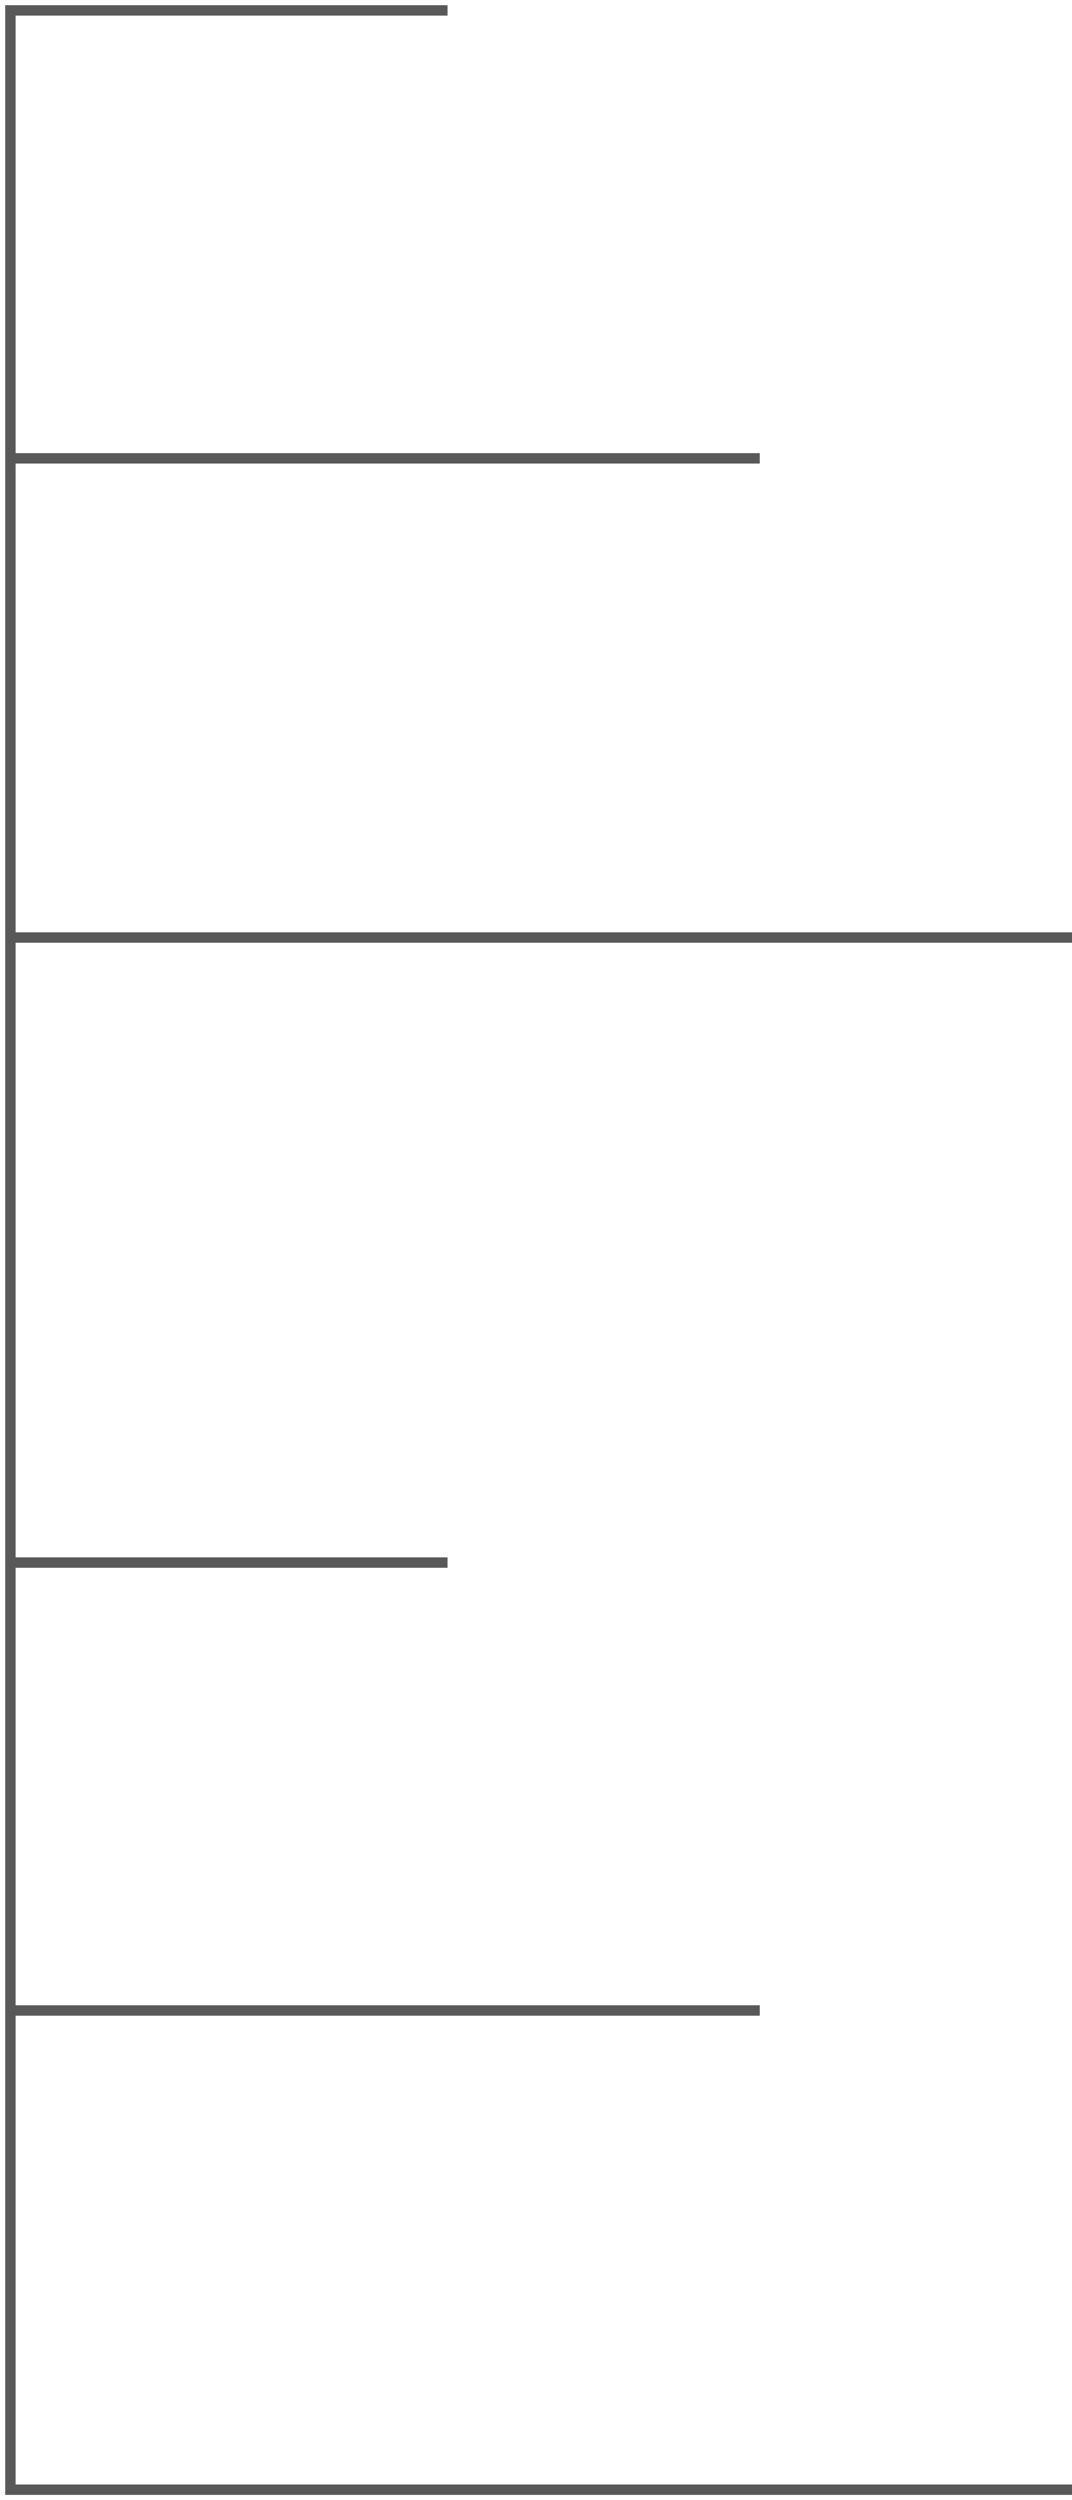 <?xml version="1.0" encoding="UTF-8"?> <svg xmlns="http://www.w3.org/2000/svg" width="103" height="240" viewBox="0 0 103 240" fill="none"> <path d="M43 1H1V239H103M43 150H1M73 44H1M73 193H1M103 90H1" stroke="#595959"></path> </svg> 